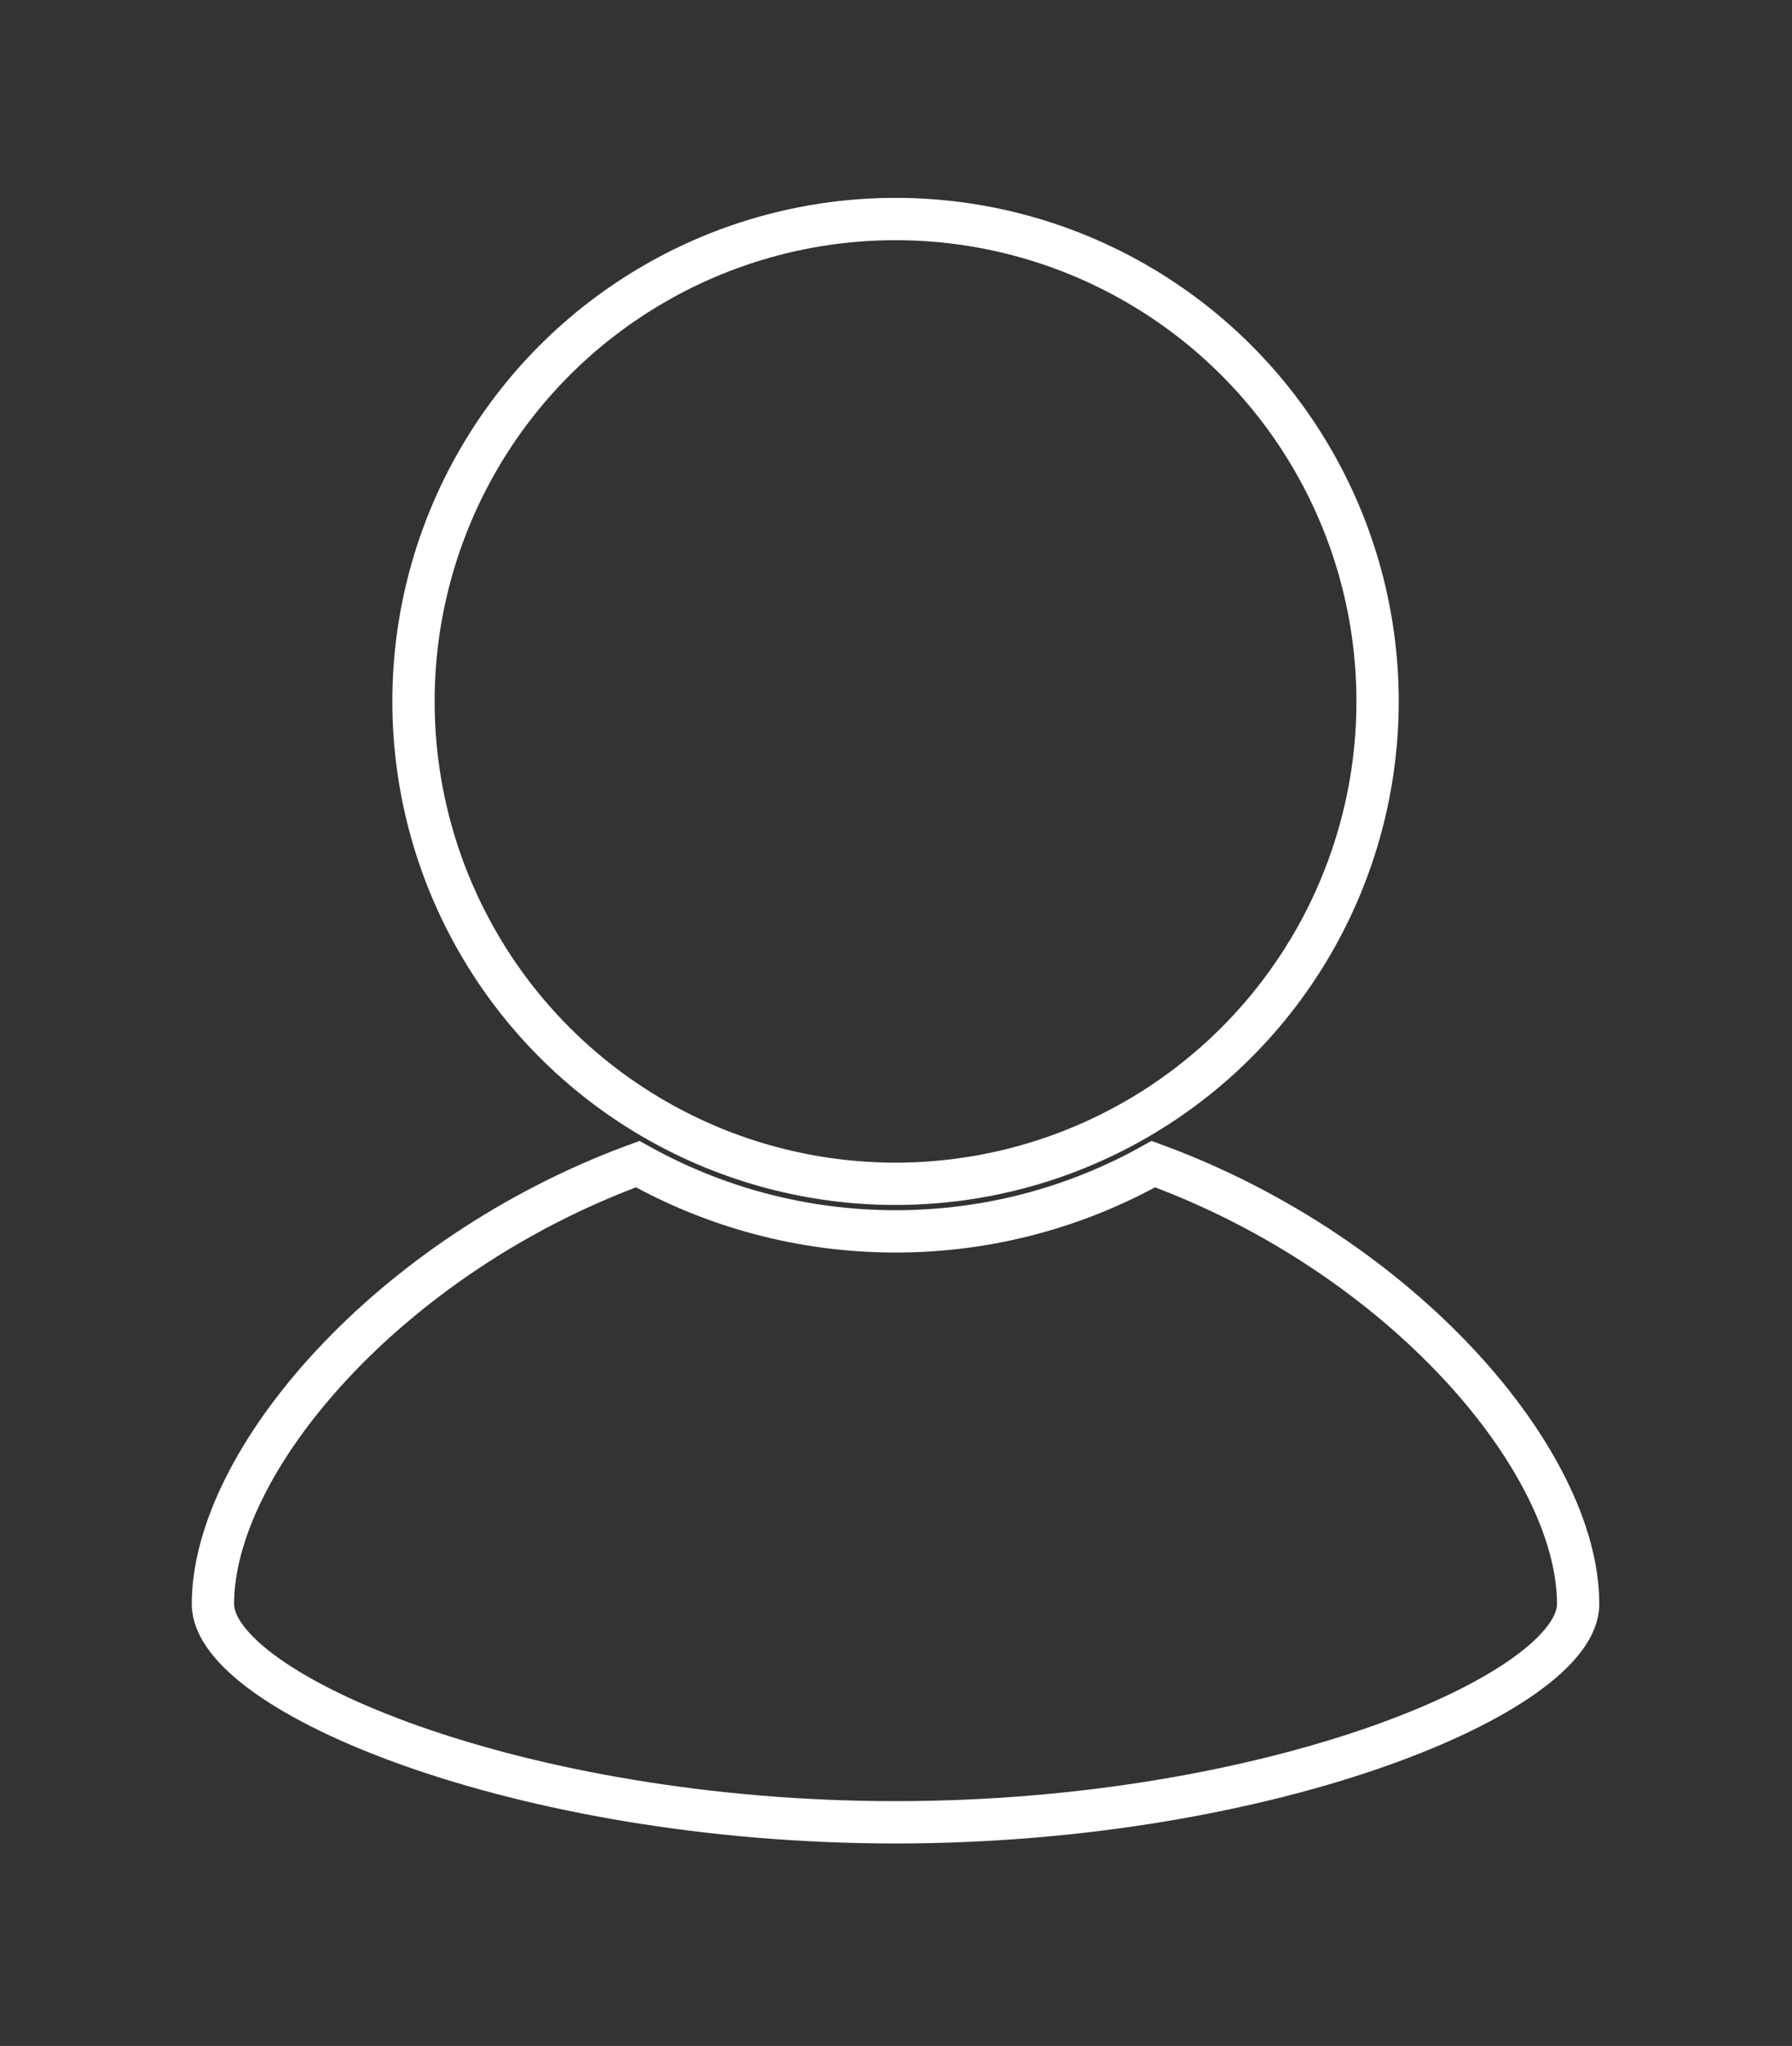 <?xml version="1.0" encoding="UTF-8" standalone="no"?>
<!DOCTYPE svg PUBLIC "-//W3C//DTD SVG 1.1//EN" "http://www.w3.org/Graphics/SVG/1.1/DTD/svg11.dtd">
<svg width="100%" height="100%" viewBox="0 0 85 97" version="1.1" xmlns="http://www.w3.org/2000/svg" xmlns:xlink="http://www.w3.org/1999/xlink" xml:space="preserve" xmlns:serif="http://www.serif.com/" style="fill-rule:evenodd;clip-rule:evenodd;stroke-miterlimit:10;">
    <rect x="0" y="0" width="85" height="97" fill="#333333" stroke="none"/>
    <g transform="matrix(1,0,0,1,-4127.92,-2598.25)">
        <g transform="matrix(2,0,0,2.326,2864,0)">
            <g transform="matrix(0.836,0,0,0.836,166.912,188.955)">
                <g>
                    <g transform="matrix(-1,0,0,0.86,581.683,1139.02)">
                        <ellipse cx="0" cy="-13.676" rx="13.675" ry="13.676" style="fill:none;stroke:white;stroke-width:1.2px;"/>
                    </g>
                    <g transform="matrix(1,0,0,0.86,581.683,1138.54)">
                        <path d="M0,18.66C10.696,18.66 19.365,14.981 19.365,12.473C19.365,8.421 14.383,2.588 7.314,0C5.148,1.213 2.654,1.907 0,1.907C-2.654,1.907 -5.147,1.213 -7.315,0C-14.382,2.588 -19.365,8.421 -19.365,12.473C-19.365,14.981 -10.694,18.66 0,18.66Z" style="fill:none;fill-rule:nonzero;stroke:white;stroke-width:1.2px;"/>
                    </g>
                </g>
            </g>
        </g>
        <g transform="matrix(2,0,0,2.326,2890.13,-35.733)">
            <g transform="matrix(0.272,0,0,0.234,-372.189,547.036)">
                <rect x="3648.8" y="2520.29" width="147.095" height="147.095" style="fill:none;"/>
            </g>
        </g>
    </g>
</svg>
